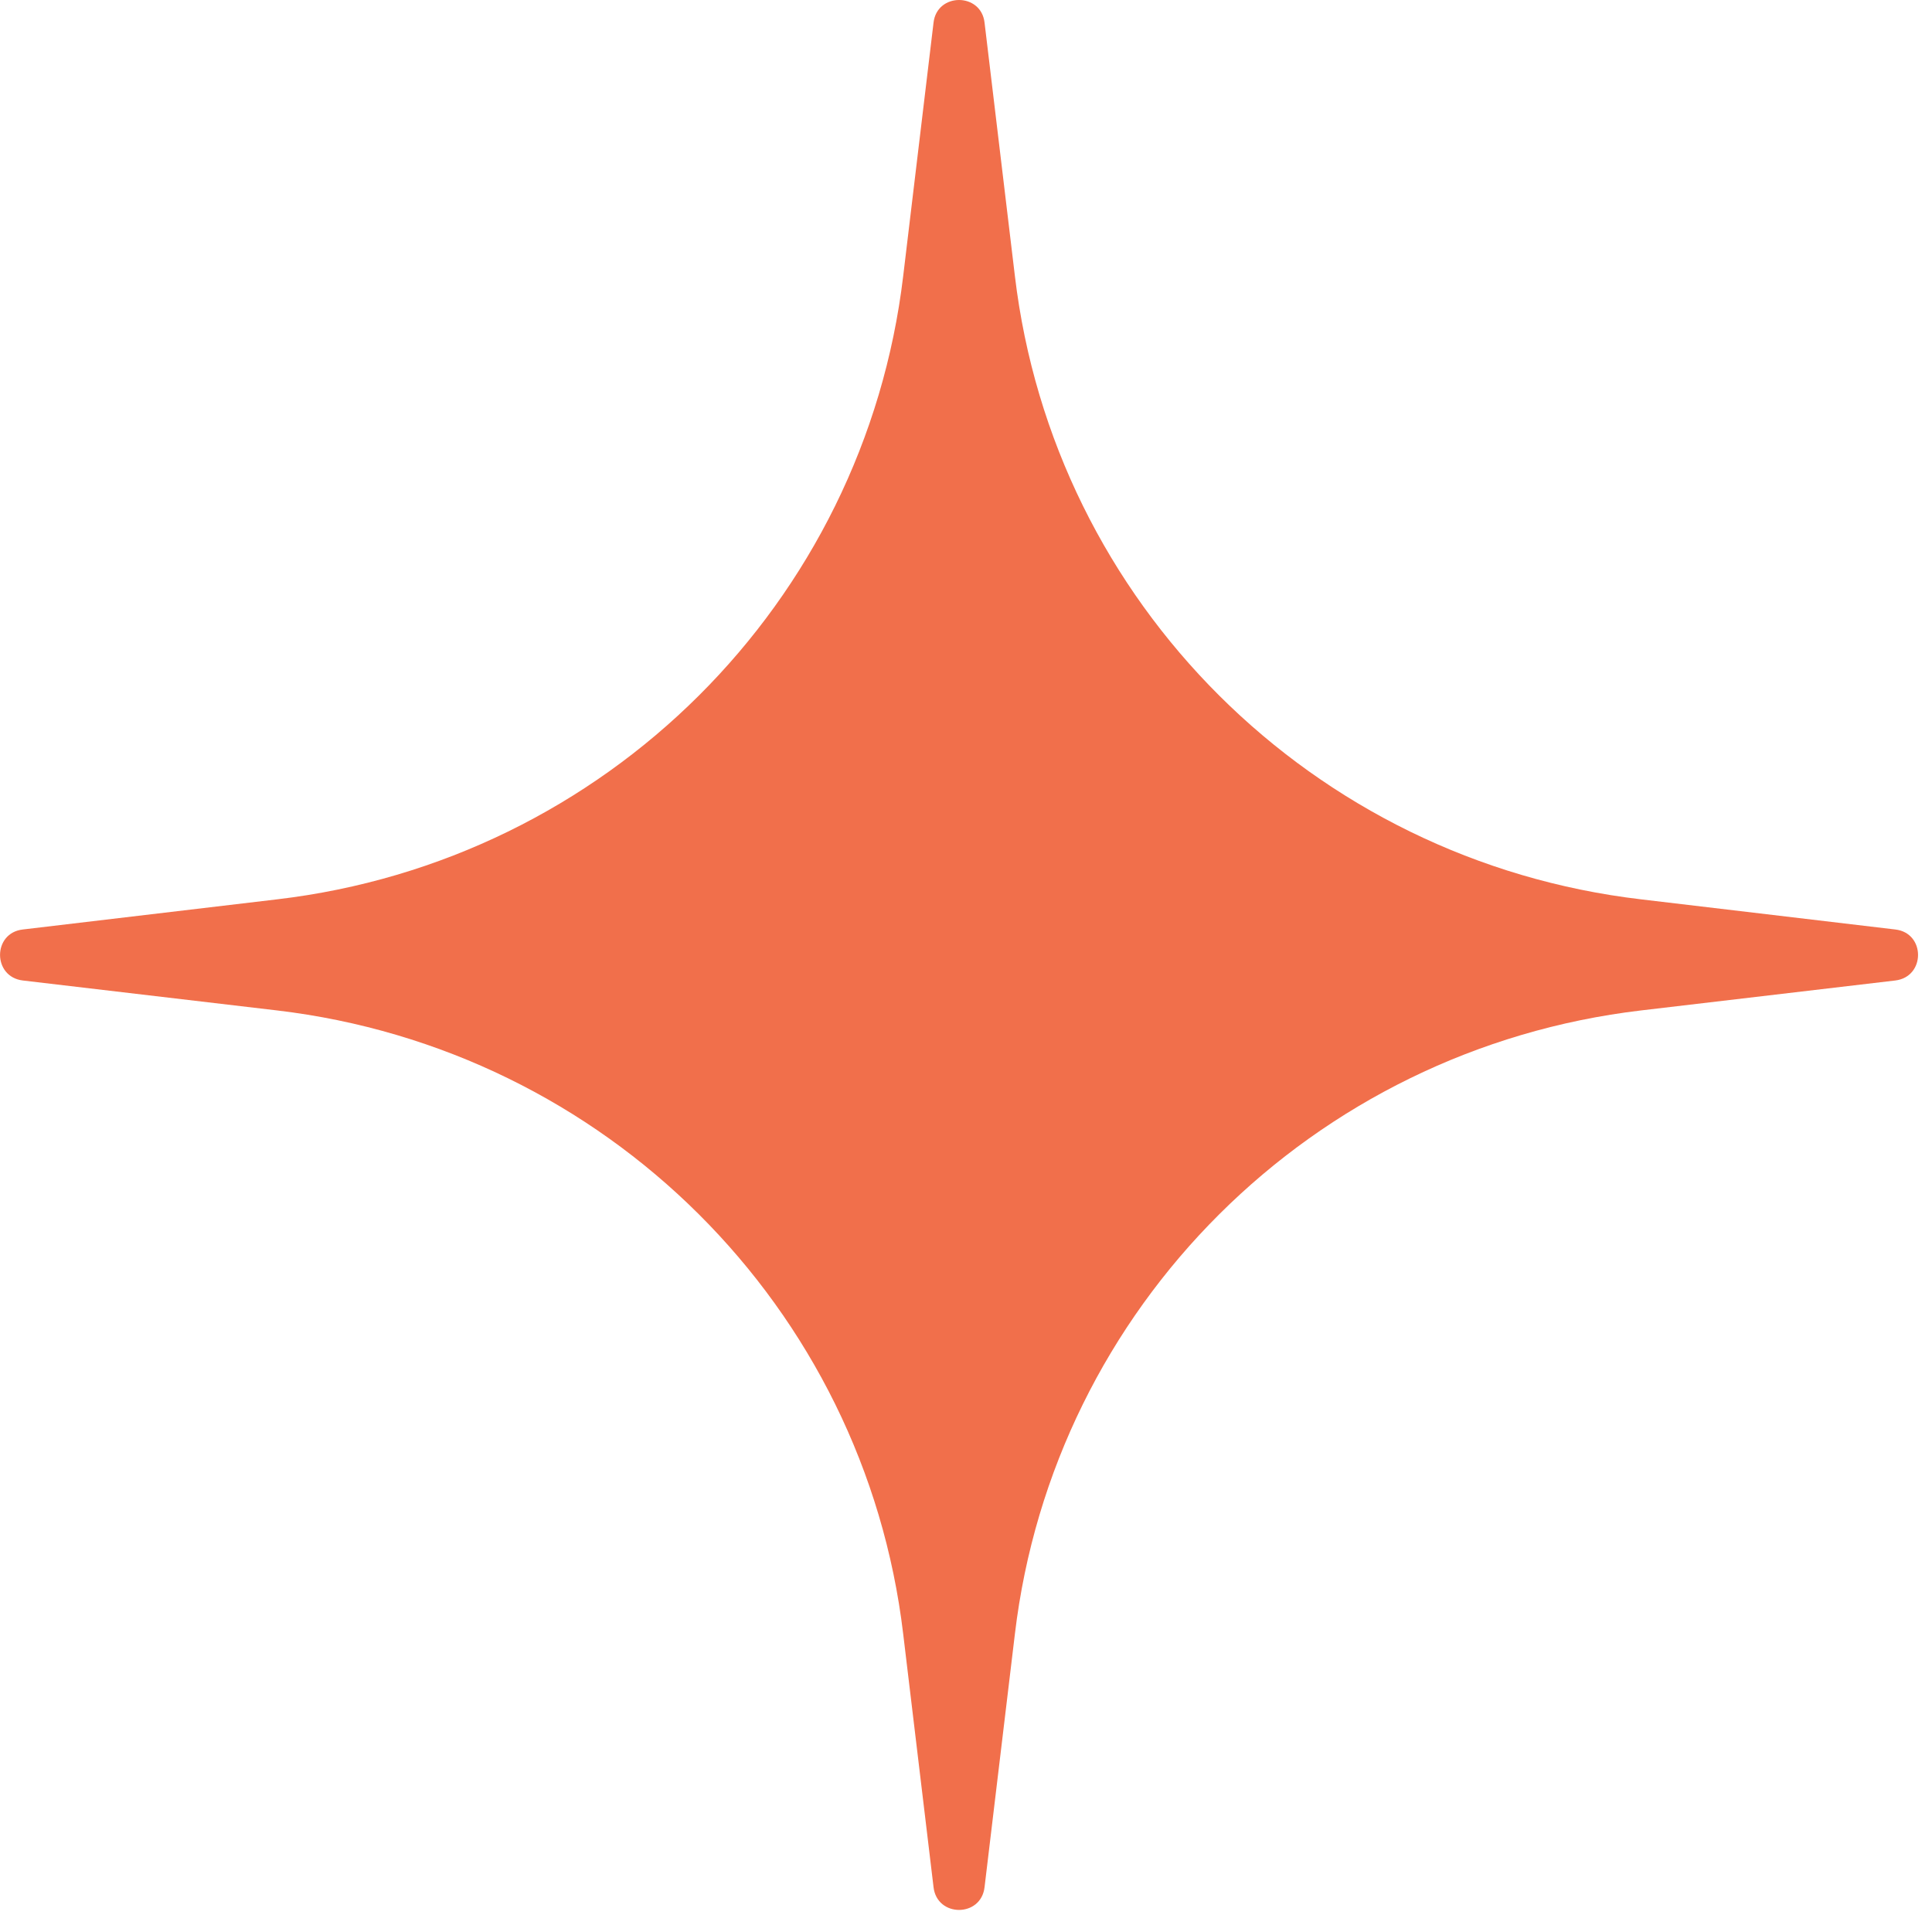 <?xml version="1.0" encoding="utf-8"?>
<svg xmlns="http://www.w3.org/2000/svg" fill="none" height="100%" overflow="visible" preserveAspectRatio="none" style="display: block;" viewBox="0 0 10 10" width="100%">
<path d="M4.832 0.117C4.85 -0.039 5.078 -0.039 5.096 0.117L5.253 1.428C5.454 3.12 6.794 4.455 8.494 4.655L9.81 4.811C9.967 4.829 9.967 5.056 9.81 5.075L8.494 5.23C6.794 5.431 5.454 6.765 5.253 8.458L5.096 9.768C5.078 9.925 4.85 9.925 4.832 9.768L4.675 8.458C4.474 6.765 3.134 5.431 1.434 5.23L0.118 5.075C-0.039 5.056 -0.039 4.829 0.118 4.811L1.434 4.655C3.134 4.455 4.474 3.12 4.675 1.428L4.832 0.117Z" fill="#F16F4B" id="Soft Star"/>
</svg>